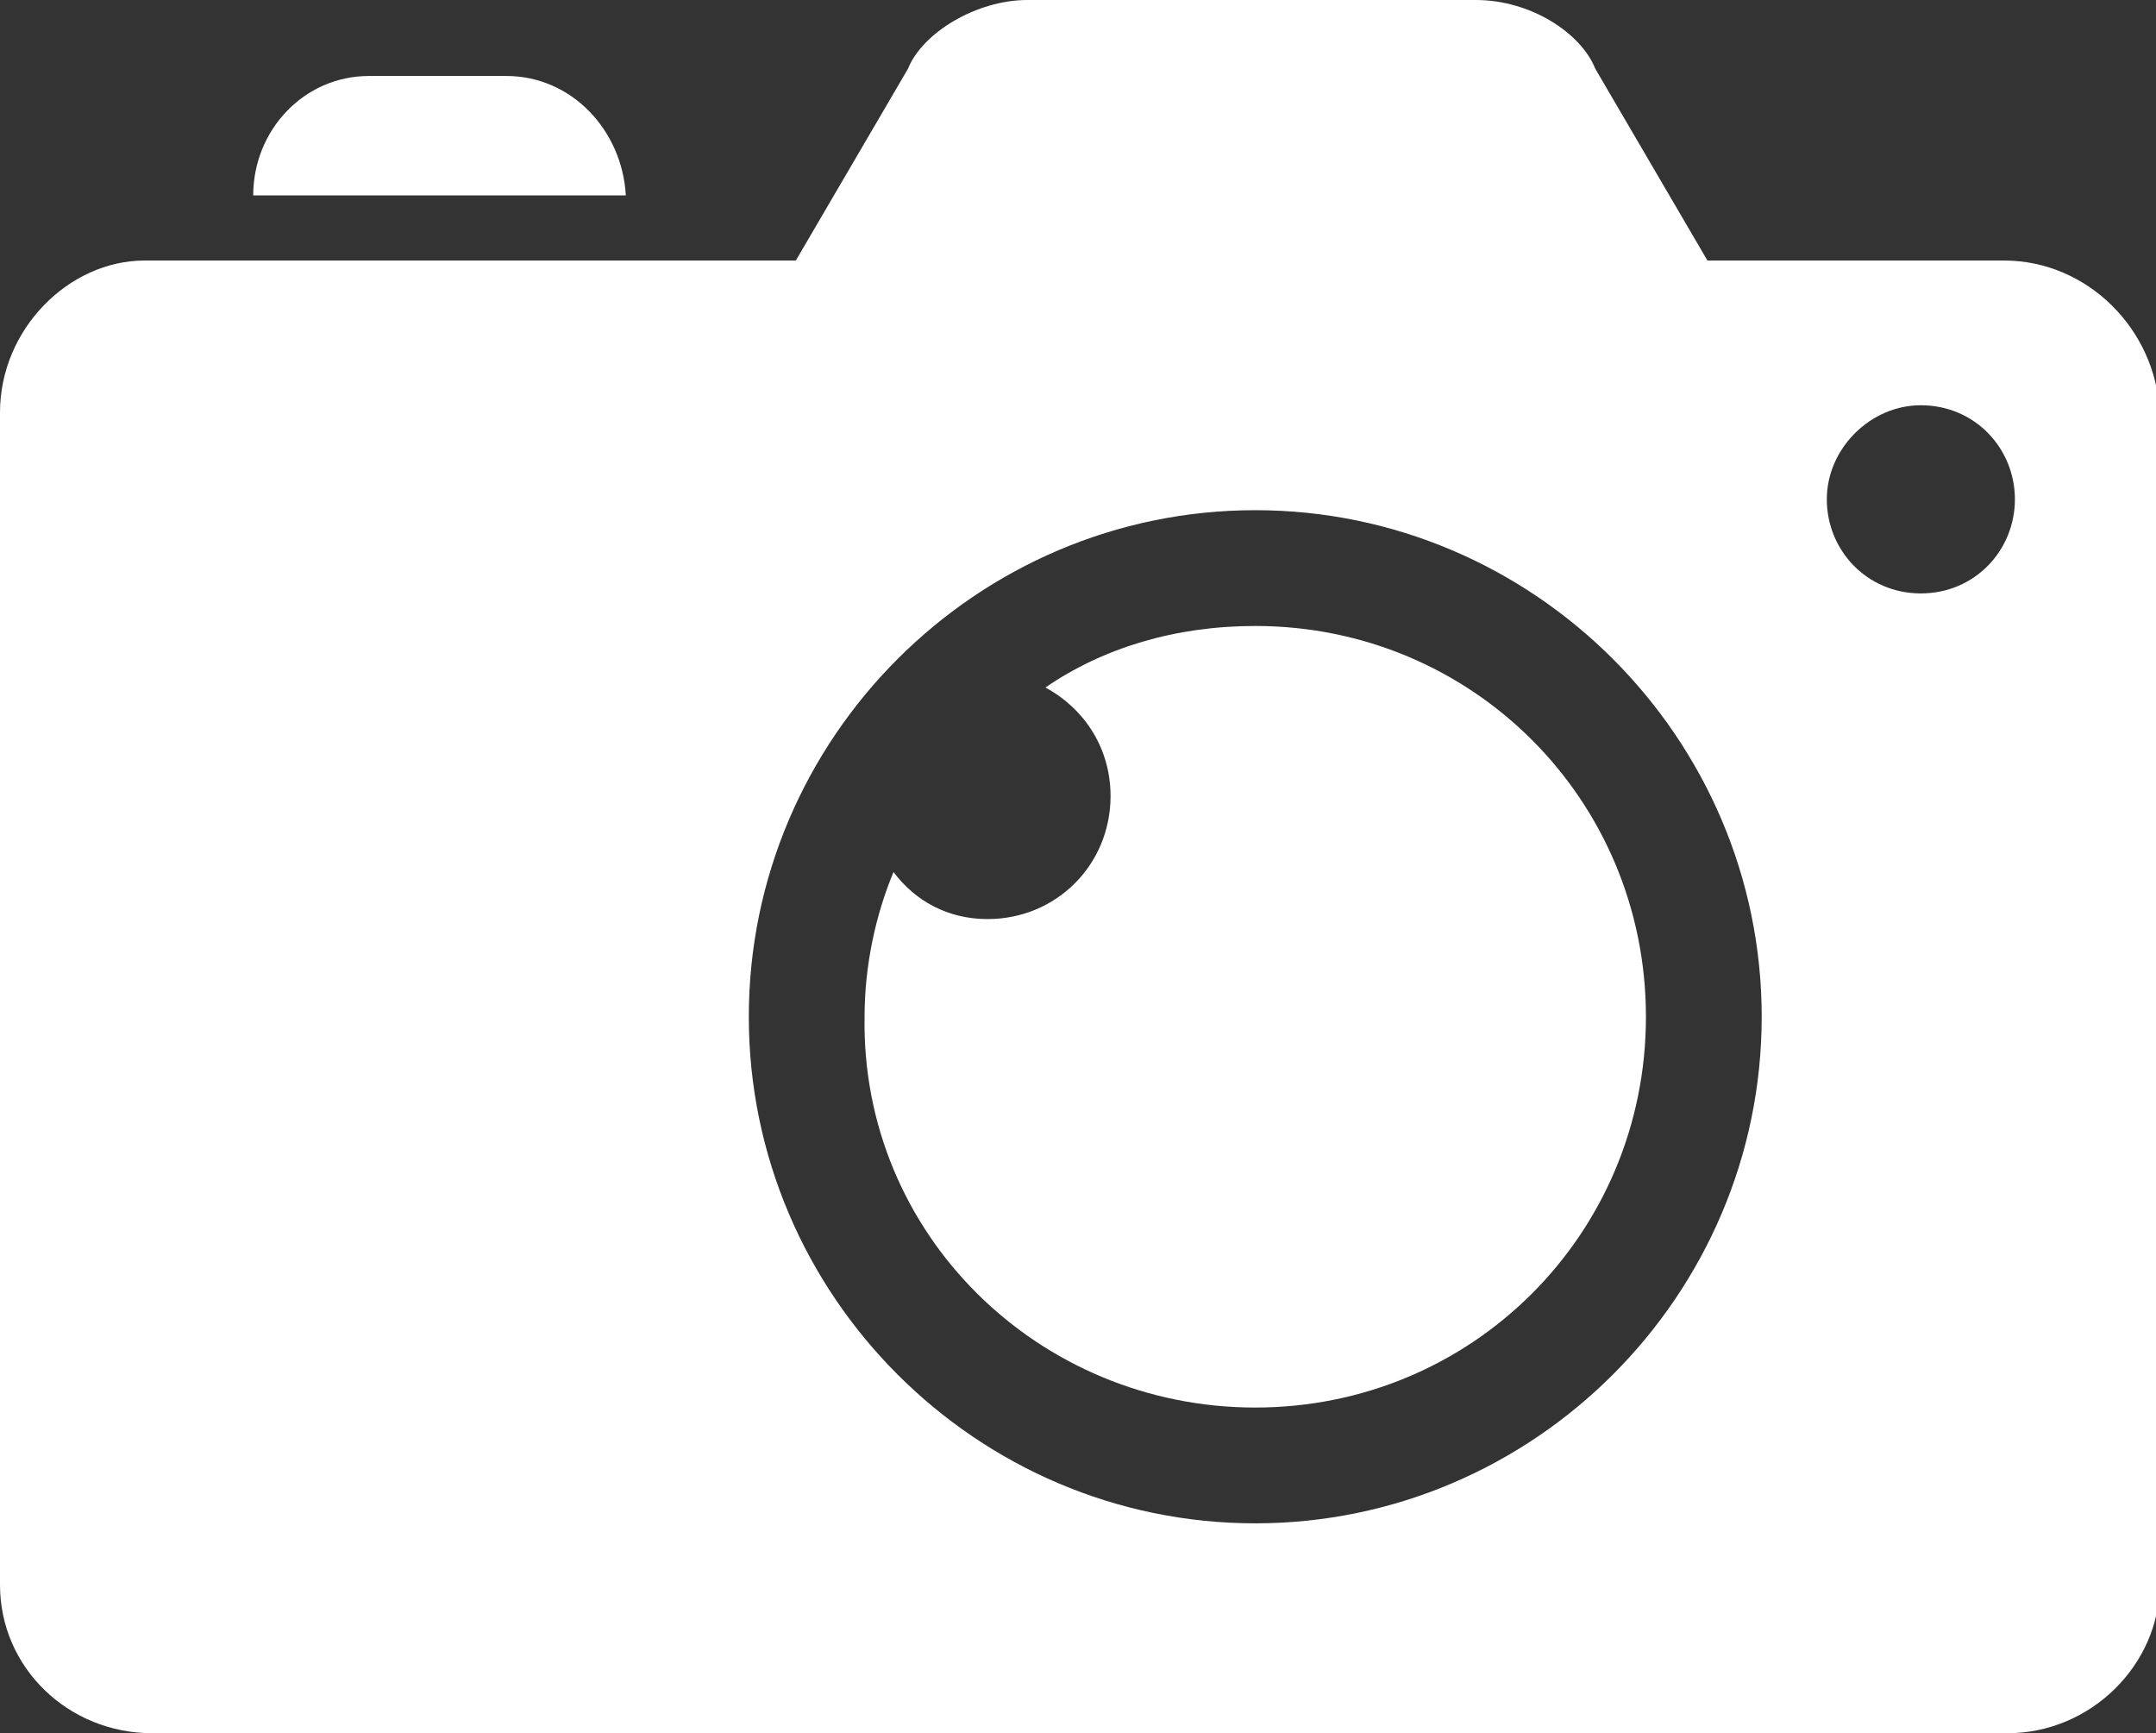 <?xml version="1.0" encoding="utf-8"?>
<!-- Generator: Adobe Illustrator 24.2.1, SVG Export Plug-In . SVG Version: 6.00 Build 0)  -->
<svg version="1.1" id="Ebene_1" xmlns="http://www.w3.org/2000/svg" xmlns:xlink="http://www.w3.org/1999/xlink" x="0px" y="0px"
	 width="59.6px" height="47.9px" viewBox="0 0 59.6 47.9" style="enable-background:new 0 0 59.6 47.9;" xml:space="preserve">
<rect x="0" y="0" width="59.6" height="47.9" fill="#333333" stroke="none"/>
<style type="text/css">
	.st0{fill:#ffffff;}
</style>
<g>
	<path class="st0" d="M14,2.1h-3.8C8.4,2.1,7,3.6,7,5.4h10.3C17.2,3.6,15.8,2.1,14,2.1"/>
	<path class="st0" d="M53.1,16.4c-1.5,0-2.6-1.2-2.6-2.6s1.2-2.6,2.6-2.6c1.5,0,2.6,1.2,2.6,2.6S54.6,16.4,53.1,16.4 M34.7,42.1
		c-7.7,0-14-6.3-14-14s6.3-14,14-14c7.7,0,14,6.3,14,14S42.4,42.1,34.7,42.1 M55.4,7.2h-8.2l-3.1-5.3c-0.4-1-1.8-1.9-3.3-1.9H28.4
		c-1.4,0-2.9,0.9-3.3,1.9l-3.1,5.3h-18C1.9,7.2,0,9.1,0,11.4v32.4c0,2.3,1.9,4.1,4.2,4.1h51.3c2.3,0,4.2-1.9,4.2-4.1V11.4
		C59.6,9.1,57.7,7.2,55.4,7.2"/>
	<path class="st0" d="M34.7,38.9c6,0,10.8-4.8,10.8-10.8c0-6-4.8-10.8-10.8-10.8c-2.2,0-4.2,0.6-5.8,1.7c1.1,0.6,1.8,1.7,1.8,3
		c0,1.9-1.5,3.4-3.4,3.4c-1.1,0-2-0.5-2.6-1.3c-0.5,1.2-0.8,2.6-0.8,4C23.8,34.1,28.7,38.9,34.7,38.9"/>
</g>
</svg>
